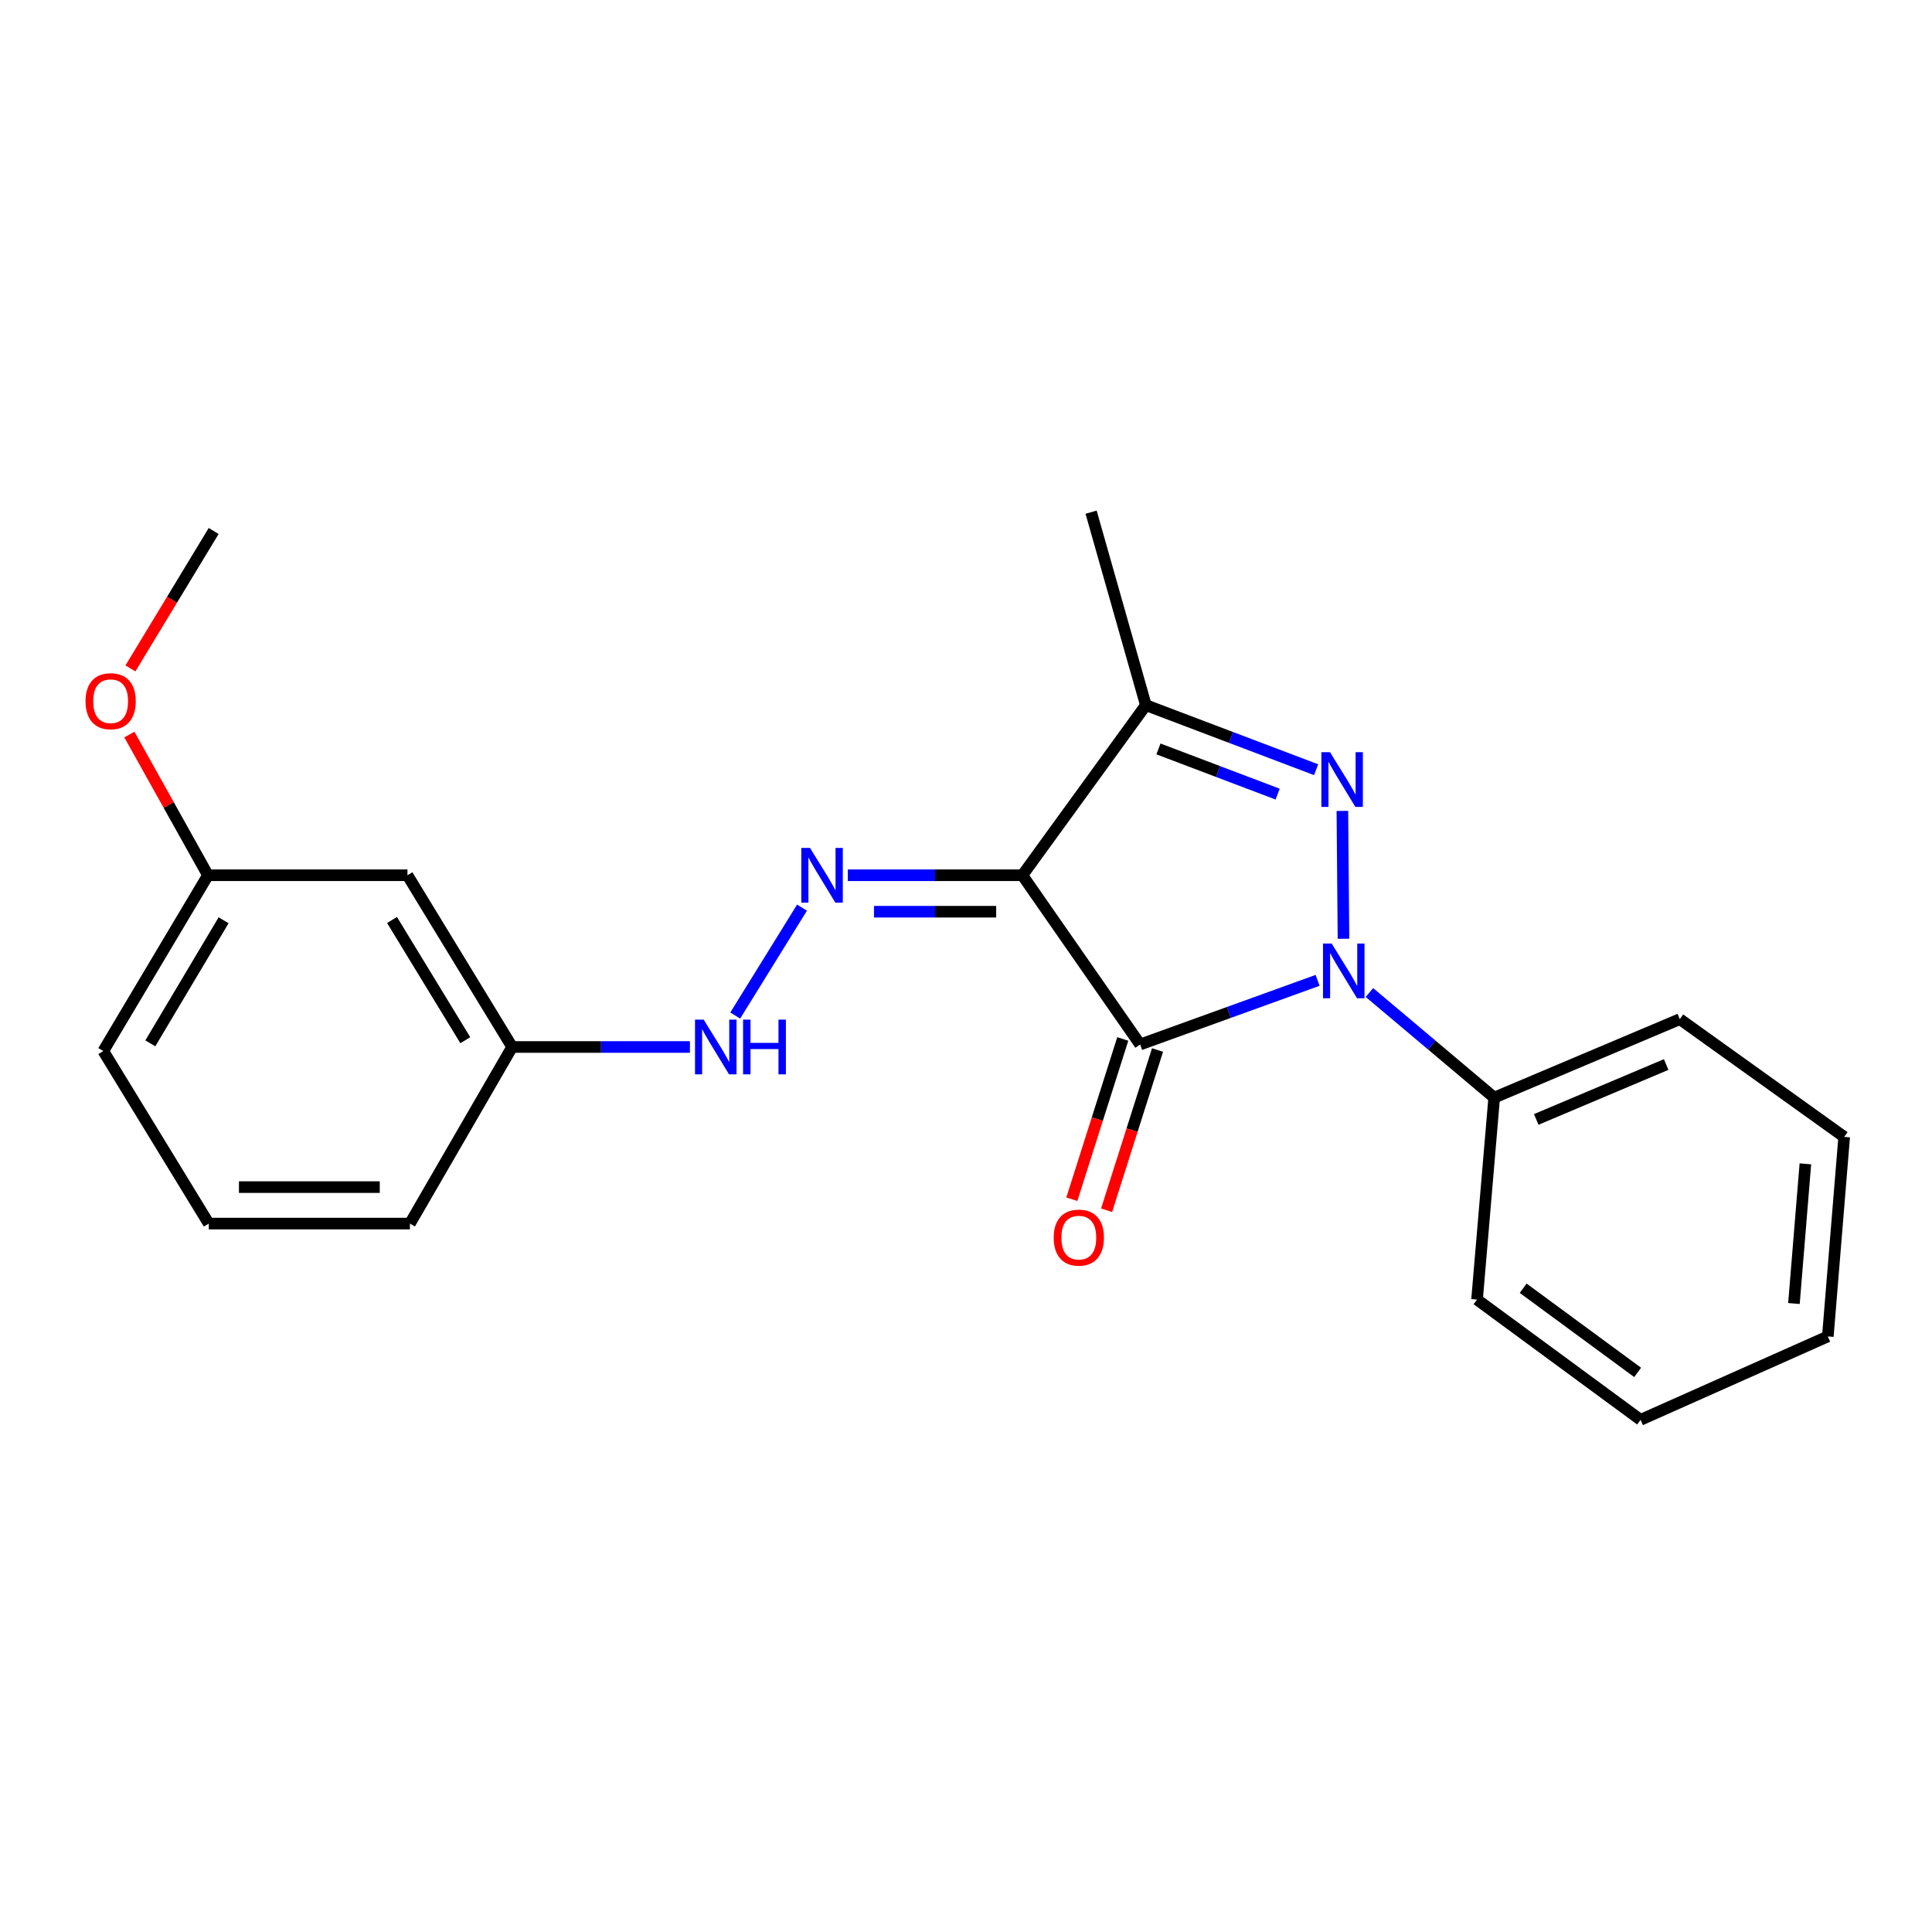 <?xml version='1.0' encoding='iso-8859-1'?>
<svg version='1.1' baseProfile='full'
              xmlns='http://www.w3.org/2000/svg'
                      xmlns:rdkit='http://www.rdkit.org/xml'
                      xmlns:xlink='http://www.w3.org/1999/xlink'
                  xml:space='preserve'
width='1000px' height='1000px' viewBox='0 0 1000 1000'>
<!-- END OF HEADER -->
<rect style='opacity:1.0;fill:#FFFFFF;stroke:none' width='1000' height='1000' x='0' y='0'> </rect>
<path class='bond-0' d='M 681.985,507.432 L 636.062,524.03' style='fill:none;fill-rule:evenodd;stroke:#0000FF;stroke-width:6px;stroke-linecap:butt;stroke-linejoin:miter;stroke-opacity:1' />
<path class='bond-0' d='M 636.062,524.03 L 590.138,540.628' style='fill:none;fill-rule:evenodd;stroke:#000000;stroke-width:6px;stroke-linecap:butt;stroke-linejoin:miter;stroke-opacity:1' />
<path class='bond-2' d='M 695.384,485.902 L 694.816,419.725' style='fill:none;fill-rule:evenodd;stroke:#0000FF;stroke-width:6px;stroke-linecap:butt;stroke-linejoin:miter;stroke-opacity:1' />
<path class='bond-6' d='M 708.812,513.728 L 741.104,540.927' style='fill:none;fill-rule:evenodd;stroke:#0000FF;stroke-width:6px;stroke-linecap:butt;stroke-linejoin:miter;stroke-opacity:1' />
<path class='bond-6' d='M 741.104,540.927 L 773.396,568.126' style='fill:none;fill-rule:evenodd;stroke:#000000;stroke-width:6px;stroke-linecap:butt;stroke-linejoin:miter;stroke-opacity:1' />
<path class='bond-1' d='M 590.138,540.628 L 529.175,453.027' style='fill:none;fill-rule:evenodd;stroke:#000000;stroke-width:6px;stroke-linecap:butt;stroke-linejoin:miter;stroke-opacity:1' />
<path class='bond-5' d='M 581.143,537.769 L 567.962,579.241' style='fill:none;fill-rule:evenodd;stroke:#000000;stroke-width:6px;stroke-linecap:butt;stroke-linejoin:miter;stroke-opacity:1' />
<path class='bond-5' d='M 567.962,579.241 L 554.782,620.712' style='fill:none;fill-rule:evenodd;stroke:#FF0000;stroke-width:6px;stroke-linecap:butt;stroke-linejoin:miter;stroke-opacity:1' />
<path class='bond-5' d='M 599.134,543.487 L 585.953,584.958' style='fill:none;fill-rule:evenodd;stroke:#000000;stroke-width:6px;stroke-linecap:butt;stroke-linejoin:miter;stroke-opacity:1' />
<path class='bond-5' d='M 585.953,584.958 L 572.772,626.43' style='fill:none;fill-rule:evenodd;stroke:#FF0000;stroke-width:6px;stroke-linecap:butt;stroke-linejoin:miter;stroke-opacity:1' />
<path class='bond-4' d='M 529.175,453.027 L 484.001,453.027' style='fill:none;fill-rule:evenodd;stroke:#000000;stroke-width:6px;stroke-linecap:butt;stroke-linejoin:miter;stroke-opacity:1' />
<path class='bond-4' d='M 484.001,453.027 L 438.828,453.027' style='fill:none;fill-rule:evenodd;stroke:#0000FF;stroke-width:6px;stroke-linecap:butt;stroke-linejoin:miter;stroke-opacity:1' />
<path class='bond-4' d='M 515.623,471.904 L 484.001,471.904' style='fill:none;fill-rule:evenodd;stroke:#000000;stroke-width:6px;stroke-linecap:butt;stroke-linejoin:miter;stroke-opacity:1' />
<path class='bond-4' d='M 484.001,471.904 L 452.38,471.904' style='fill:none;fill-rule:evenodd;stroke:#0000FF;stroke-width:6px;stroke-linecap:butt;stroke-linejoin:miter;stroke-opacity:1' />
<path class='bond-22' d='M 529.175,453.027 L 593.096,364.985' style='fill:none;fill-rule:evenodd;stroke:#000000;stroke-width:6px;stroke-linecap:butt;stroke-linejoin:miter;stroke-opacity:1' />
<path class='bond-3' d='M 681.221,398.402 L 637.158,381.694' style='fill:none;fill-rule:evenodd;stroke:#0000FF;stroke-width:6px;stroke-linecap:butt;stroke-linejoin:miter;stroke-opacity:1' />
<path class='bond-3' d='M 637.158,381.694 L 593.096,364.985' style='fill:none;fill-rule:evenodd;stroke:#000000;stroke-width:6px;stroke-linecap:butt;stroke-linejoin:miter;stroke-opacity:1' />
<path class='bond-3' d='M 661.309,411.041 L 630.465,399.344' style='fill:none;fill-rule:evenodd;stroke:#0000FF;stroke-width:6px;stroke-linecap:butt;stroke-linejoin:miter;stroke-opacity:1' />
<path class='bond-3' d='M 630.465,399.344 L 599.621,387.648' style='fill:none;fill-rule:evenodd;stroke:#000000;stroke-width:6px;stroke-linecap:butt;stroke-linejoin:miter;stroke-opacity:1' />
<path class='bond-11' d='M 593.096,364.985 L 564.748,265.102' style='fill:none;fill-rule:evenodd;stroke:#000000;stroke-width:6px;stroke-linecap:butt;stroke-linejoin:miter;stroke-opacity:1' />
<path class='bond-7' d='M 415.114,469.8 L 380.555,525.638' style='fill:none;fill-rule:evenodd;stroke:#0000FF;stroke-width:6px;stroke-linecap:butt;stroke-linejoin:miter;stroke-opacity:1' />
<path class='bond-14' d='M 773.396,568.126 L 869.471,527.509' style='fill:none;fill-rule:evenodd;stroke:#000000;stroke-width:6px;stroke-linecap:butt;stroke-linejoin:miter;stroke-opacity:1' />
<path class='bond-14' d='M 795.158,579.421 L 862.411,550.989' style='fill:none;fill-rule:evenodd;stroke:#000000;stroke-width:6px;stroke-linecap:butt;stroke-linejoin:miter;stroke-opacity:1' />
<path class='bond-15' d='M 773.396,568.126 L 764.513,672.665' style='fill:none;fill-rule:evenodd;stroke:#000000;stroke-width:6px;stroke-linecap:butt;stroke-linejoin:miter;stroke-opacity:1' />
<path class='bond-9' d='M 357.104,541.918 L 311.097,541.918' style='fill:none;fill-rule:evenodd;stroke:#0000FF;stroke-width:6px;stroke-linecap:butt;stroke-linejoin:miter;stroke-opacity:1' />
<path class='bond-9' d='M 311.097,541.918 L 265.091,541.918' style='fill:none;fill-rule:evenodd;stroke:#000000;stroke-width:6px;stroke-linecap:butt;stroke-linejoin:miter;stroke-opacity:1' />
<path class='bond-8' d='M 210.902,453.027 L 265.091,541.918' style='fill:none;fill-rule:evenodd;stroke:#000000;stroke-width:6px;stroke-linecap:butt;stroke-linejoin:miter;stroke-opacity:1' />
<path class='bond-8' d='M 202.912,476.186 L 240.844,538.41' style='fill:none;fill-rule:evenodd;stroke:#000000;stroke-width:6px;stroke-linecap:butt;stroke-linejoin:miter;stroke-opacity:1' />
<path class='bond-10' d='M 210.902,453.027 L 107.643,453.027' style='fill:none;fill-rule:evenodd;stroke:#000000;stroke-width:6px;stroke-linecap:butt;stroke-linejoin:miter;stroke-opacity:1' />
<path class='bond-16' d='M 265.091,541.918 L 212.181,633.327' style='fill:none;fill-rule:evenodd;stroke:#000000;stroke-width:6px;stroke-linecap:butt;stroke-linejoin:miter;stroke-opacity:1' />
<path class='bond-12' d='M 107.643,453.027 L 87.301,416.617' style='fill:none;fill-rule:evenodd;stroke:#000000;stroke-width:6px;stroke-linecap:butt;stroke-linejoin:miter;stroke-opacity:1' />
<path class='bond-12' d='M 87.301,416.617 L 66.96,380.208' style='fill:none;fill-rule:evenodd;stroke:#FF0000;stroke-width:6px;stroke-linecap:butt;stroke-linejoin:miter;stroke-opacity:1' />
<path class='bond-24' d='M 107.643,453.027 L 53.464,544.016' style='fill:none;fill-rule:evenodd;stroke:#000000;stroke-width:6px;stroke-linecap:butt;stroke-linejoin:miter;stroke-opacity:1' />
<path class='bond-24' d='M 115.736,476.333 L 77.811,540.025' style='fill:none;fill-rule:evenodd;stroke:#000000;stroke-width:6px;stroke-linecap:butt;stroke-linejoin:miter;stroke-opacity:1' />
<path class='bond-18' d='M 67.505,345.973 L 89.053,310.404' style='fill:none;fill-rule:evenodd;stroke:#FF0000;stroke-width:6px;stroke-linecap:butt;stroke-linejoin:miter;stroke-opacity:1' />
<path class='bond-18' d='M 89.053,310.404 L 110.6,274.835' style='fill:none;fill-rule:evenodd;stroke:#000000;stroke-width:6px;stroke-linecap:butt;stroke-linejoin:miter;stroke-opacity:1' />
<path class='bond-13' d='M 108.062,633.327 L 212.181,633.327' style='fill:none;fill-rule:evenodd;stroke:#000000;stroke-width:6px;stroke-linecap:butt;stroke-linejoin:miter;stroke-opacity:1' />
<path class='bond-13' d='M 123.68,614.449 L 196.563,614.449' style='fill:none;fill-rule:evenodd;stroke:#000000;stroke-width:6px;stroke-linecap:butt;stroke-linejoin:miter;stroke-opacity:1' />
<path class='bond-17' d='M 108.062,633.327 L 53.464,544.016' style='fill:none;fill-rule:evenodd;stroke:#000000;stroke-width:6px;stroke-linecap:butt;stroke-linejoin:miter;stroke-opacity:1' />
<path class='bond-19' d='M 869.471,527.509 L 954.545,588.451' style='fill:none;fill-rule:evenodd;stroke:#000000;stroke-width:6px;stroke-linecap:butt;stroke-linejoin:miter;stroke-opacity:1' />
<path class='bond-20' d='M 764.513,672.665 L 849.157,734.898' style='fill:none;fill-rule:evenodd;stroke:#000000;stroke-width:6px;stroke-linecap:butt;stroke-linejoin:miter;stroke-opacity:1' />
<path class='bond-20' d='M 788.392,666.791 L 847.643,710.354' style='fill:none;fill-rule:evenodd;stroke:#000000;stroke-width:6px;stroke-linecap:butt;stroke-linejoin:miter;stroke-opacity:1' />
<path class='bond-23' d='M 954.545,588.451 L 946.082,691.731' style='fill:none;fill-rule:evenodd;stroke:#000000;stroke-width:6px;stroke-linecap:butt;stroke-linejoin:miter;stroke-opacity:1' />
<path class='bond-23' d='M 934.462,602.401 L 928.537,674.698' style='fill:none;fill-rule:evenodd;stroke:#000000;stroke-width:6px;stroke-linecap:butt;stroke-linejoin:miter;stroke-opacity:1' />
<path class='bond-21' d='M 849.157,734.898 L 946.082,691.731' style='fill:none;fill-rule:evenodd;stroke:#000000;stroke-width:6px;stroke-linecap:butt;stroke-linejoin:miter;stroke-opacity:1' />
<path  class='atom-0' d='M 689.267 488.378
L 698.547 503.378
Q 699.467 504.858, 700.947 507.538
Q 702.427 510.218, 702.507 510.378
L 702.507 488.378
L 706.267 488.378
L 706.267 516.698
L 702.387 516.698
L 692.427 500.298
Q 691.267 498.378, 690.027 496.178
Q 688.827 493.978, 688.467 493.298
L 688.467 516.698
L 684.787 516.698
L 684.787 488.378
L 689.267 488.378
' fill='#0000FF'/>
<path  class='atom-3' d='M 688.417 389.345
L 697.697 404.345
Q 698.617 405.825, 700.097 408.505
Q 701.577 411.185, 701.657 411.345
L 701.657 389.345
L 705.417 389.345
L 705.417 417.665
L 701.537 417.665
L 691.577 401.265
Q 690.417 399.345, 689.177 397.145
Q 687.977 394.945, 687.617 394.265
L 687.617 417.665
L 683.937 417.665
L 683.937 389.345
L 688.417 389.345
' fill='#0000FF'/>
<path  class='atom-5' d='M 419.236 438.867
L 428.516 453.867
Q 429.436 455.347, 430.916 458.027
Q 432.396 460.707, 432.476 460.867
L 432.476 438.867
L 436.236 438.867
L 436.236 467.187
L 432.356 467.187
L 422.396 450.787
Q 421.236 448.867, 419.996 446.667
Q 418.796 444.467, 418.436 443.787
L 418.436 467.187
L 414.756 467.187
L 414.756 438.867
L 419.236 438.867
' fill='#0000FF'/>
<path  class='atom-6' d='M 545.393 640.591
Q 545.393 633.791, 548.753 629.991
Q 552.113 626.191, 558.393 626.191
Q 564.673 626.191, 568.033 629.991
Q 571.393 633.791, 571.393 640.591
Q 571.393 647.471, 567.993 651.391
Q 564.593 655.271, 558.393 655.271
Q 552.153 655.271, 548.753 651.391
Q 545.393 647.511, 545.393 640.591
M 558.393 652.071
Q 562.713 652.071, 565.033 649.191
Q 567.393 646.271, 567.393 640.591
Q 567.393 635.031, 565.033 632.231
Q 562.713 629.391, 558.393 629.391
Q 554.073 629.391, 551.713 632.191
Q 549.393 634.991, 549.393 640.591
Q 549.393 646.311, 551.713 649.191
Q 554.073 652.071, 558.393 652.071
' fill='#FF0000'/>
<path  class='atom-8' d='M 364.219 527.758
L 373.499 542.758
Q 374.419 544.238, 375.899 546.918
Q 377.379 549.598, 377.459 549.758
L 377.459 527.758
L 381.219 527.758
L 381.219 556.078
L 377.339 556.078
L 367.379 539.678
Q 366.219 537.758, 364.979 535.558
Q 363.779 533.358, 363.419 532.678
L 363.419 556.078
L 359.739 556.078
L 359.739 527.758
L 364.219 527.758
' fill='#0000FF'/>
<path  class='atom-8' d='M 384.619 527.758
L 388.459 527.758
L 388.459 539.798
L 402.939 539.798
L 402.939 527.758
L 406.779 527.758
L 406.779 556.078
L 402.939 556.078
L 402.939 542.998
L 388.459 542.998
L 388.459 556.078
L 384.619 556.078
L 384.619 527.758
' fill='#0000FF'/>
<path  class='atom-13' d='M 44.271 362.946
Q 44.271 356.146, 47.631 352.346
Q 50.991 348.546, 57.271 348.546
Q 63.551 348.546, 66.911 352.346
Q 70.271 356.146, 70.271 362.946
Q 70.271 369.826, 66.871 373.746
Q 63.471 377.626, 57.271 377.626
Q 51.031 377.626, 47.631 373.746
Q 44.271 369.866, 44.271 362.946
M 57.271 374.426
Q 61.591 374.426, 63.911 371.546
Q 66.271 368.626, 66.271 362.946
Q 66.271 357.386, 63.911 354.586
Q 61.591 351.746, 57.271 351.746
Q 52.951 351.746, 50.591 354.546
Q 48.271 357.346, 48.271 362.946
Q 48.271 368.666, 50.591 371.546
Q 52.951 374.426, 57.271 374.426
' fill='#FF0000'/>
</svg>
